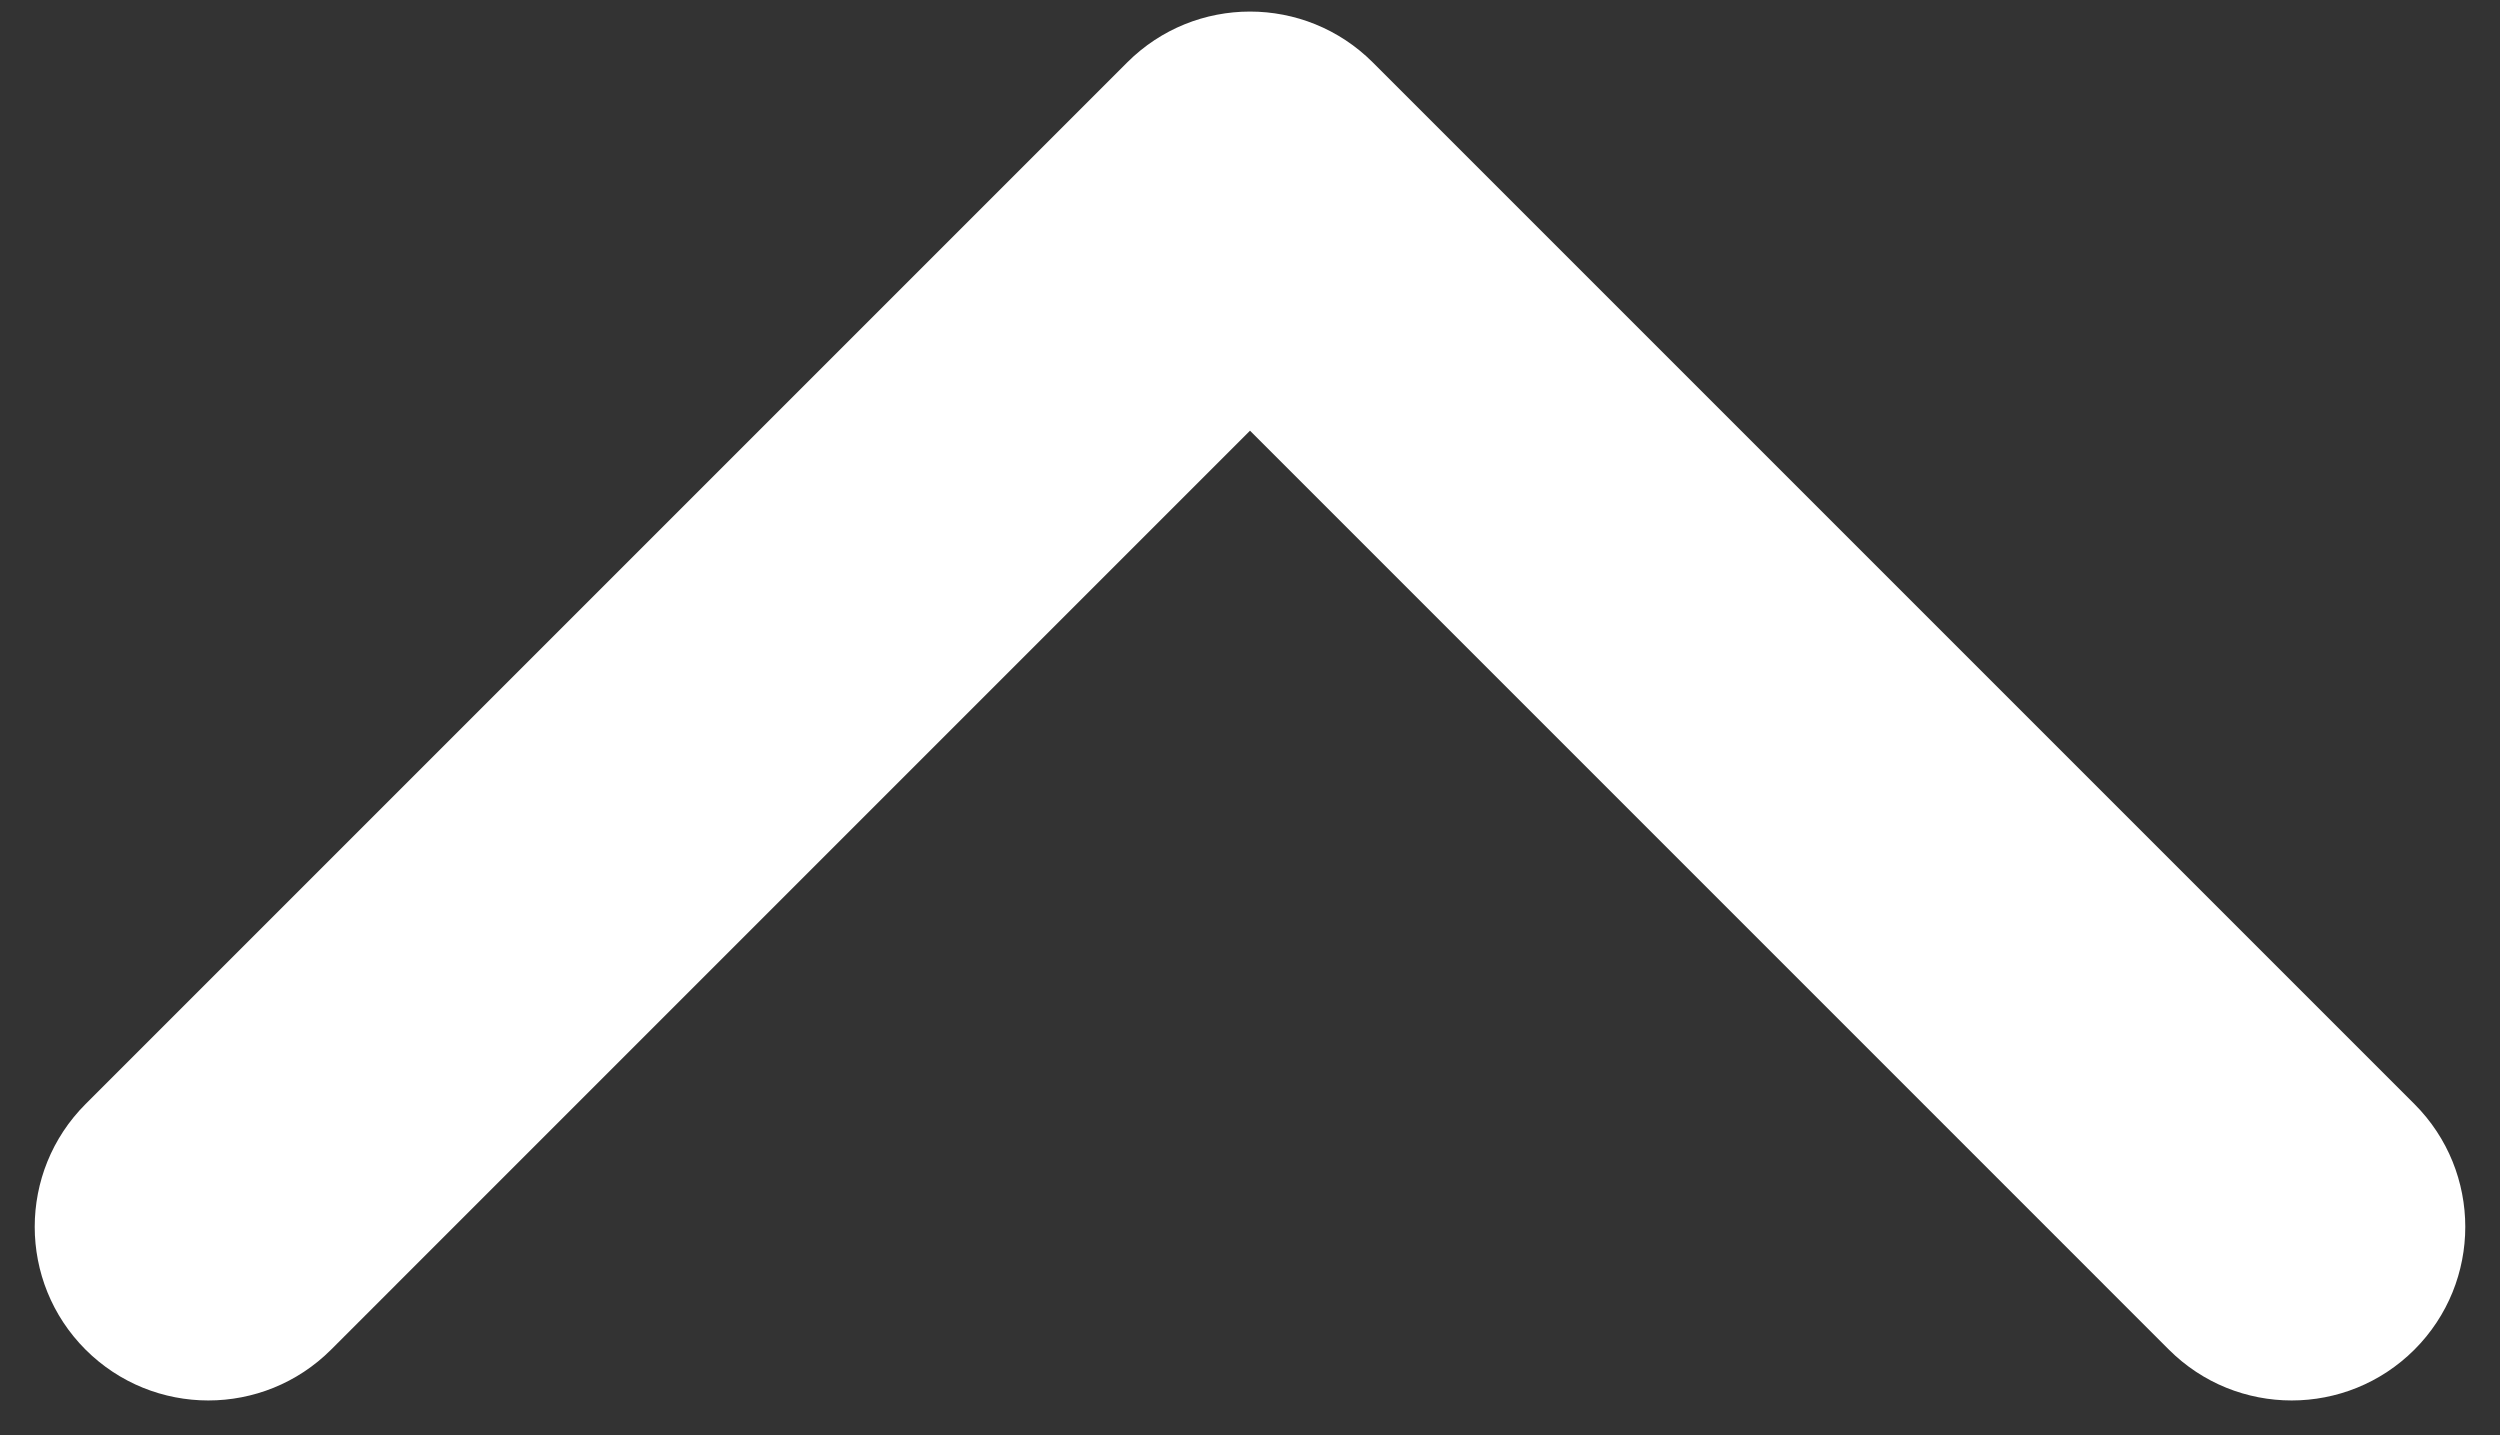 
<svg width="54px" height="31px" viewBox="0 0 54 31" version="1.1" xmlns="http://www.w3.org/2000/svg" xmlns:xlink="http://www.w3.org/1999/xlink">
    <rect x="0" y="0" width="54" height="31" fill="#333333" stroke="none"/>
    <!-- Generator: Sketch 50.2 (55047) - http://www.bohemiancoding.com/sketch -->
    <desc>Created with Sketch.</desc>
    <defs>
        <path d="M32.947,15.25 L13.098,35.098 C11.634,36.563 11.634,38.937 13.098,40.402 C14.563,41.866 16.937,41.866 18.402,40.402 L40.902,17.902 C42.366,16.437 42.366,14.063 40.902,12.598 L18.402,-9.902 C16.937,-11.366 14.563,-11.366 13.098,-9.902 C11.634,-8.437 11.634,-6.063 13.098,-4.598 L32.947,15.25 Z" id="path-1"></path>
    </defs>
    <g id="Page-1" stroke="none" stroke-width="1" fill="none" fill-rule="evenodd">
        <mask id="mask-2" fill="white">
            <use xlink:href="#path-1"></use>
        </mask>
        <use id="Shape" fill="#FFFFFF" fill-rule="nonzero" transform="translate(27, 15.25) rotate(-90) translate(-27, -15.25) " xlink:href="#path-1"></use>
    </g>
</svg>